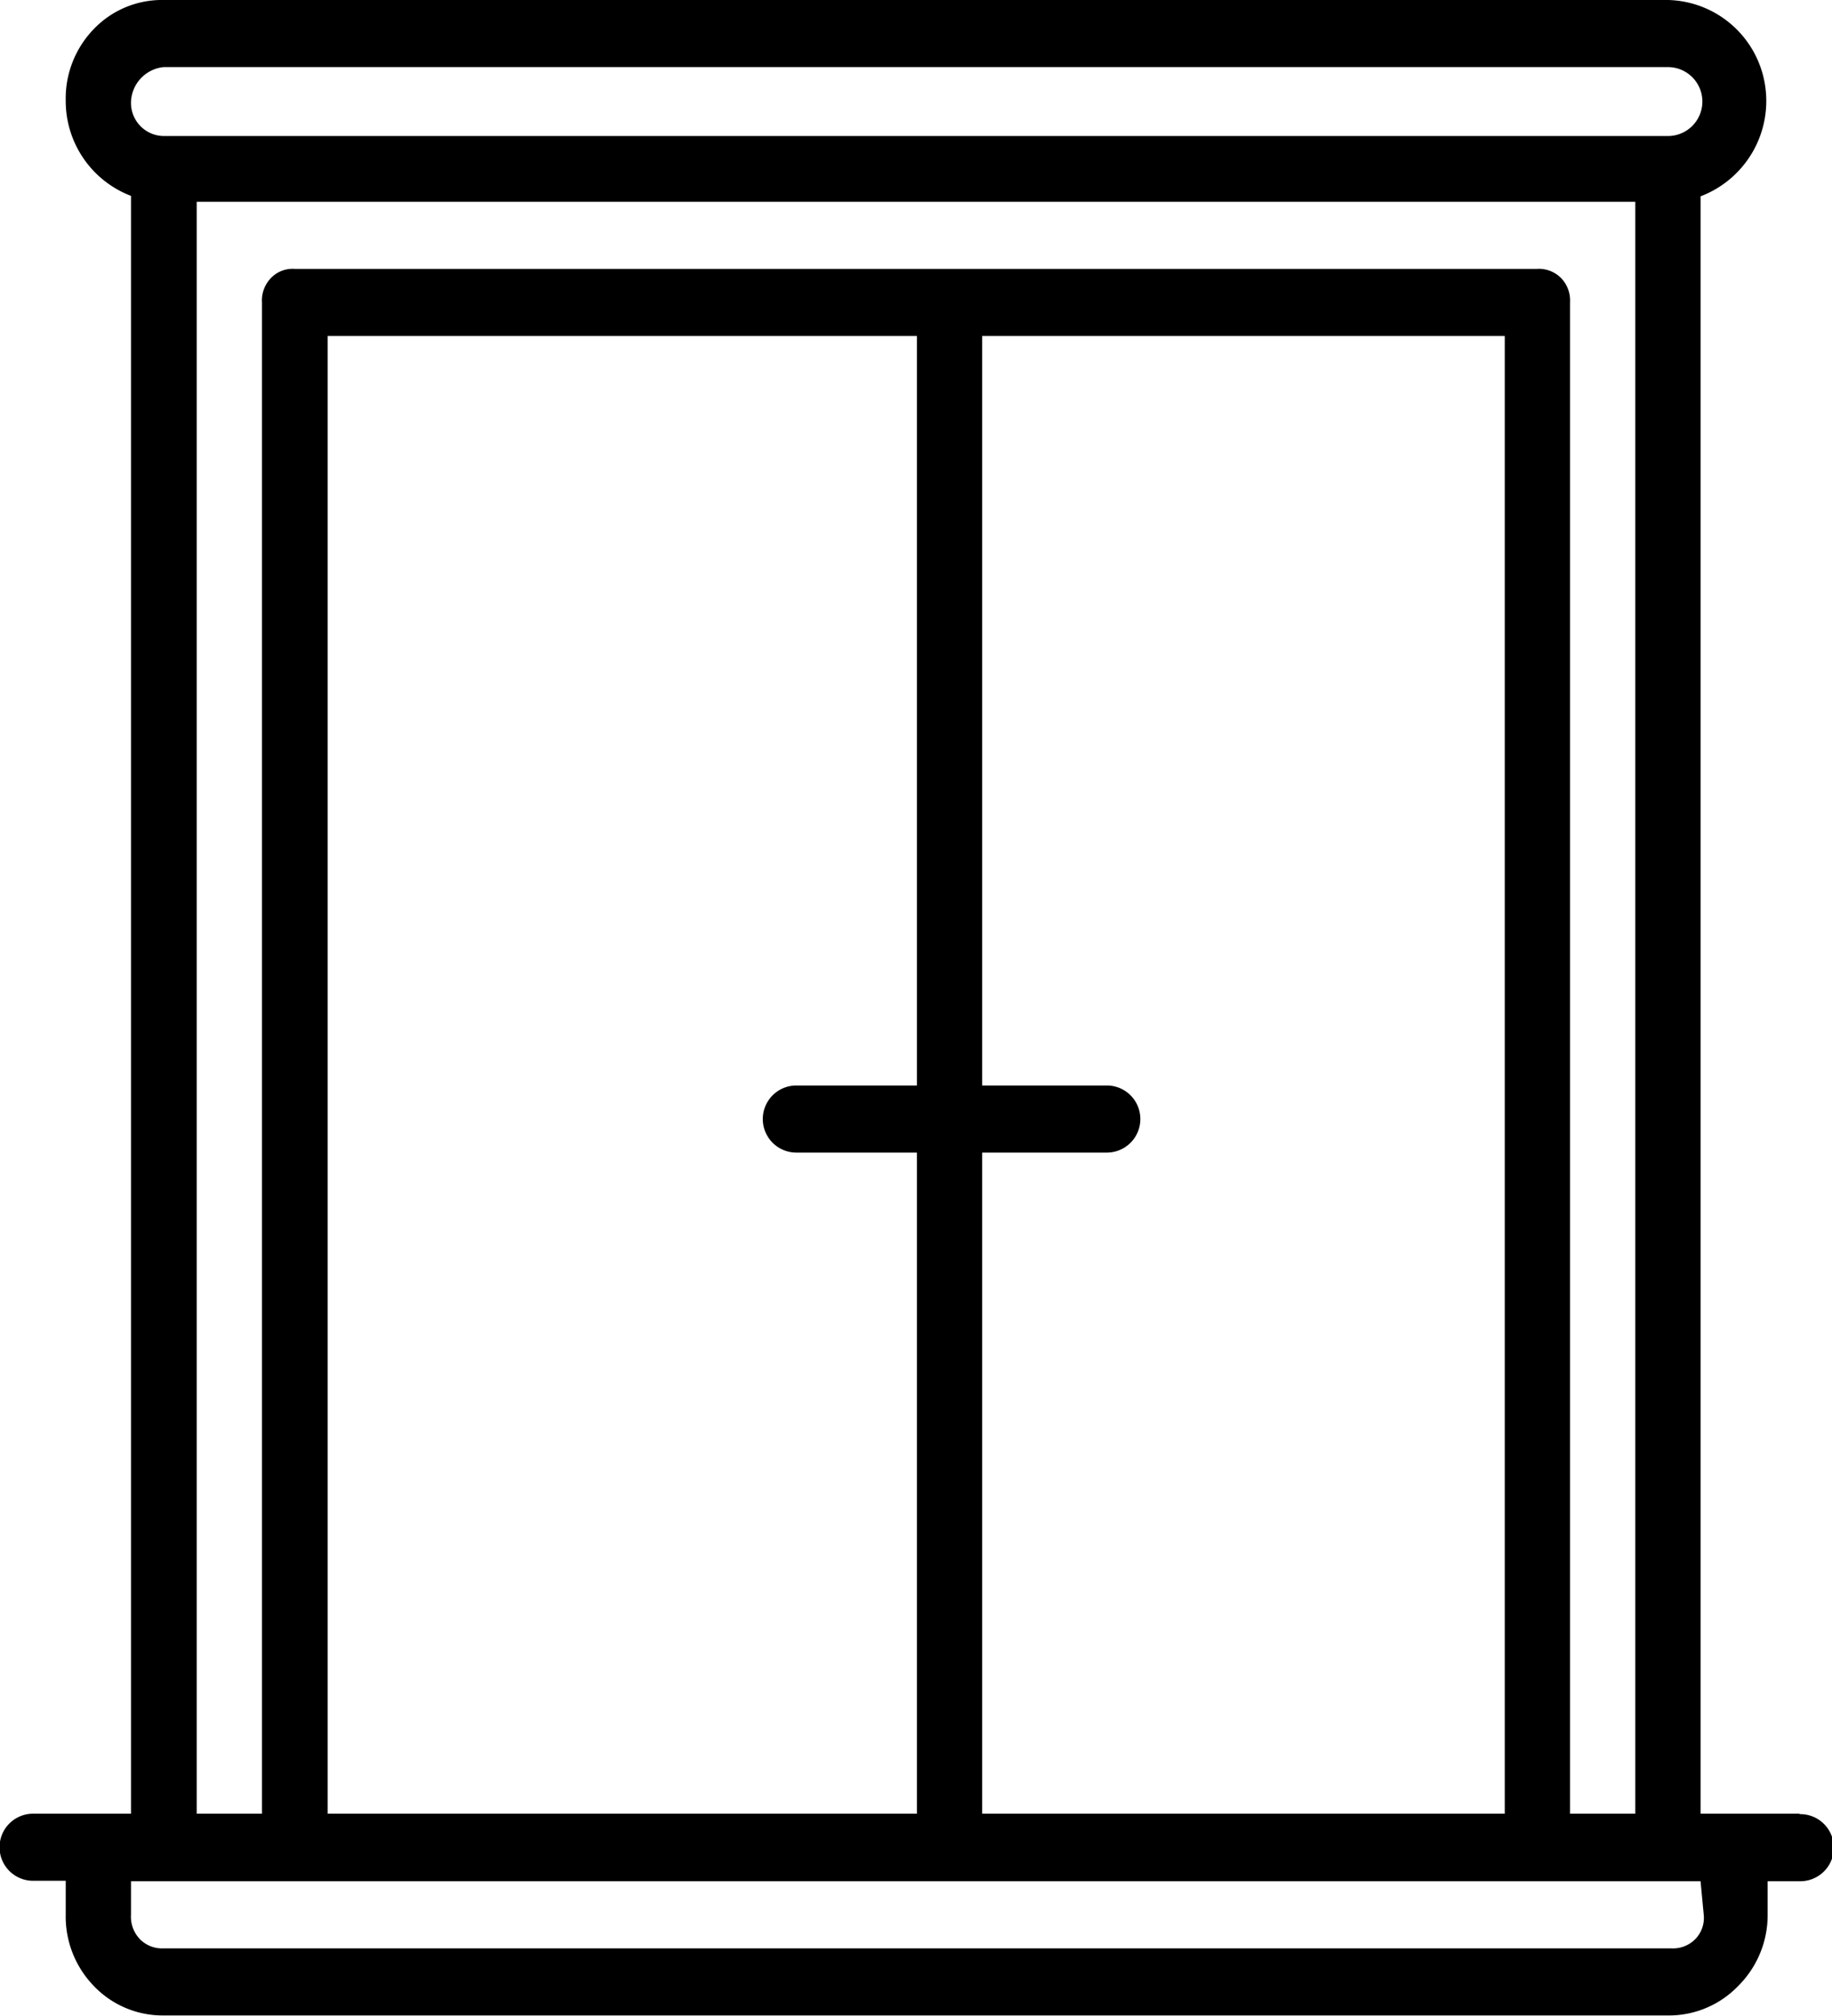 <svg xmlns="http://www.w3.org/2000/svg" viewBox="0 0 40.42 44.46"><defs><style>.cls-1{fill-rule:evenodd;}</style></defs><title>Fichier 1</title><g id="Calque_2" data-name="Calque 2"><g id="Calque_1-2" data-name="Calque 1"><path class="cls-1" d="M39.69,40H37.52V4.33a2.25,2.25,0,0,0,1.42-2.47A2.22,2.22,0,0,0,36.8,0H3.61A2.08,2.08,0,0,0,2.07.64a2.2,2.2,0,0,0-.62,1.58,2.24,2.24,0,0,0,1.44,2.1V40H.73a.74.74,0,0,0,0,1.48h.72v.74a2.2,2.2,0,0,0,.62,1.58,2.1,2.1,0,0,0,1.54.65H36.8a2.12,2.12,0,0,0,1.55-.65A2.2,2.2,0,0,0,39,42.23v-.74h.72a.74.74,0,0,0,0-1.48ZM3.61,1.48H36.8A.74.74,0,0,1,36.8,3H3.61a.73.73,0,0,1-.72-.74A.8.8,0,0,1,3.61,1.48ZM34.44,6.13a.69.69,0,0,0-.53-.2H6.5a.66.66,0,0,0-.52.2.71.71,0,0,0-.2.54V40H4.34V4.45H36.08V40H34.64V6.67A.71.71,0,0,0,34.44,6.13Zm-10,17.81H21.67V7.41H33.2V40H21.67V25.42h2.75a.74.74,0,0,0,0-1.48Zm-6.85,1.48h2.64V40h-13V7.41h13V23.94H17.57a.74.74,0,0,0,0,1.48Zm20,16.81a.67.67,0,0,1-.19.54.69.69,0,0,1-.53.2H3.61a.68.68,0,0,1-.52-.2.71.71,0,0,1-.2-.54v-.74H37.52Z"/></g></g></svg>